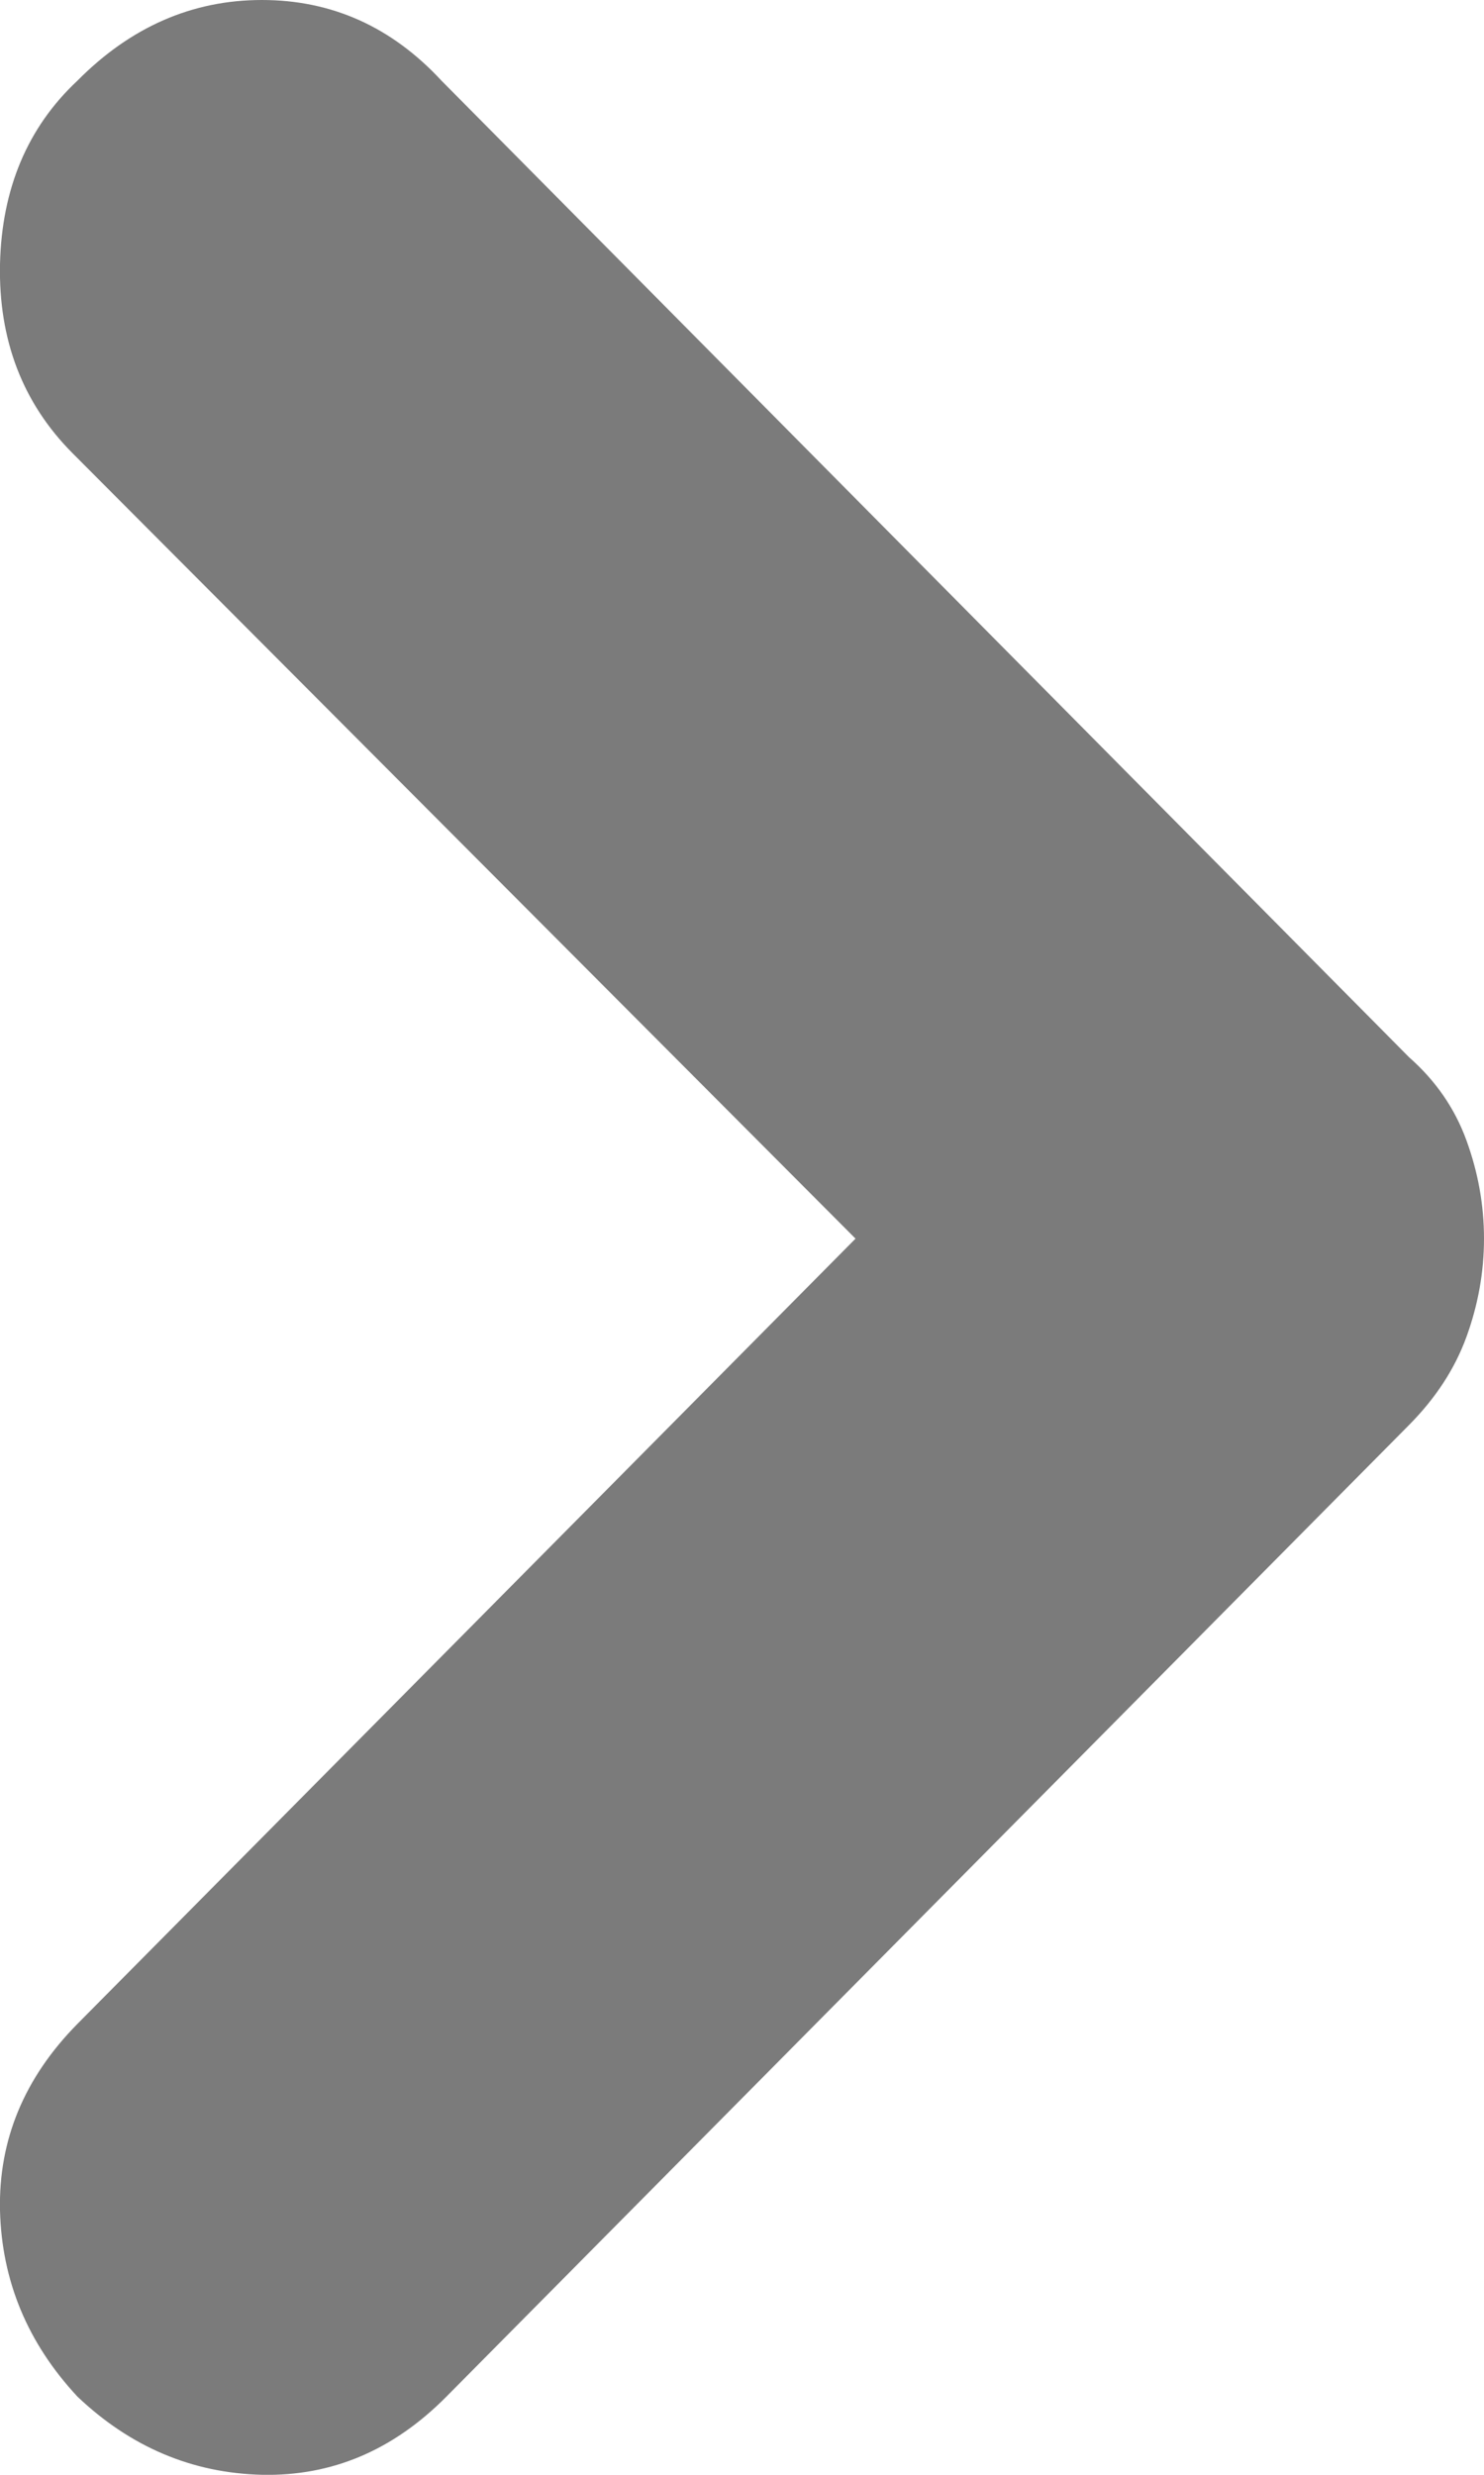 <svg width="6" height="10" viewBox="0 0 6 10" fill="none" xmlns="http://www.w3.org/2000/svg">
<path d="M0.313 9.684C0.111 9.467 0.007 9.216 0 8.931C-0.006 8.647 0.098 8.396 0.313 8.178L3.459 5.005L0.293 1.831C0.091 1.628 -0.006 1.373 0 1.068C0.007 0.763 0.111 0.515 0.313 0.326C0.528 0.109 0.777 0 1.059 0C1.342 0 1.584 0.109 1.785 0.326L5.697 4.272C5.805 4.367 5.882 4.479 5.929 4.608C5.976 4.737 6 4.869 6 5.005C6 5.14 5.976 5.273 5.929 5.402C5.882 5.531 5.805 5.649 5.697 5.758L1.805 9.684C1.59 9.901 1.342 10.006 1.059 10C0.777 9.993 0.528 9.888 0.313 9.684Z" fill="#7B7B7B"/>
</svg>
